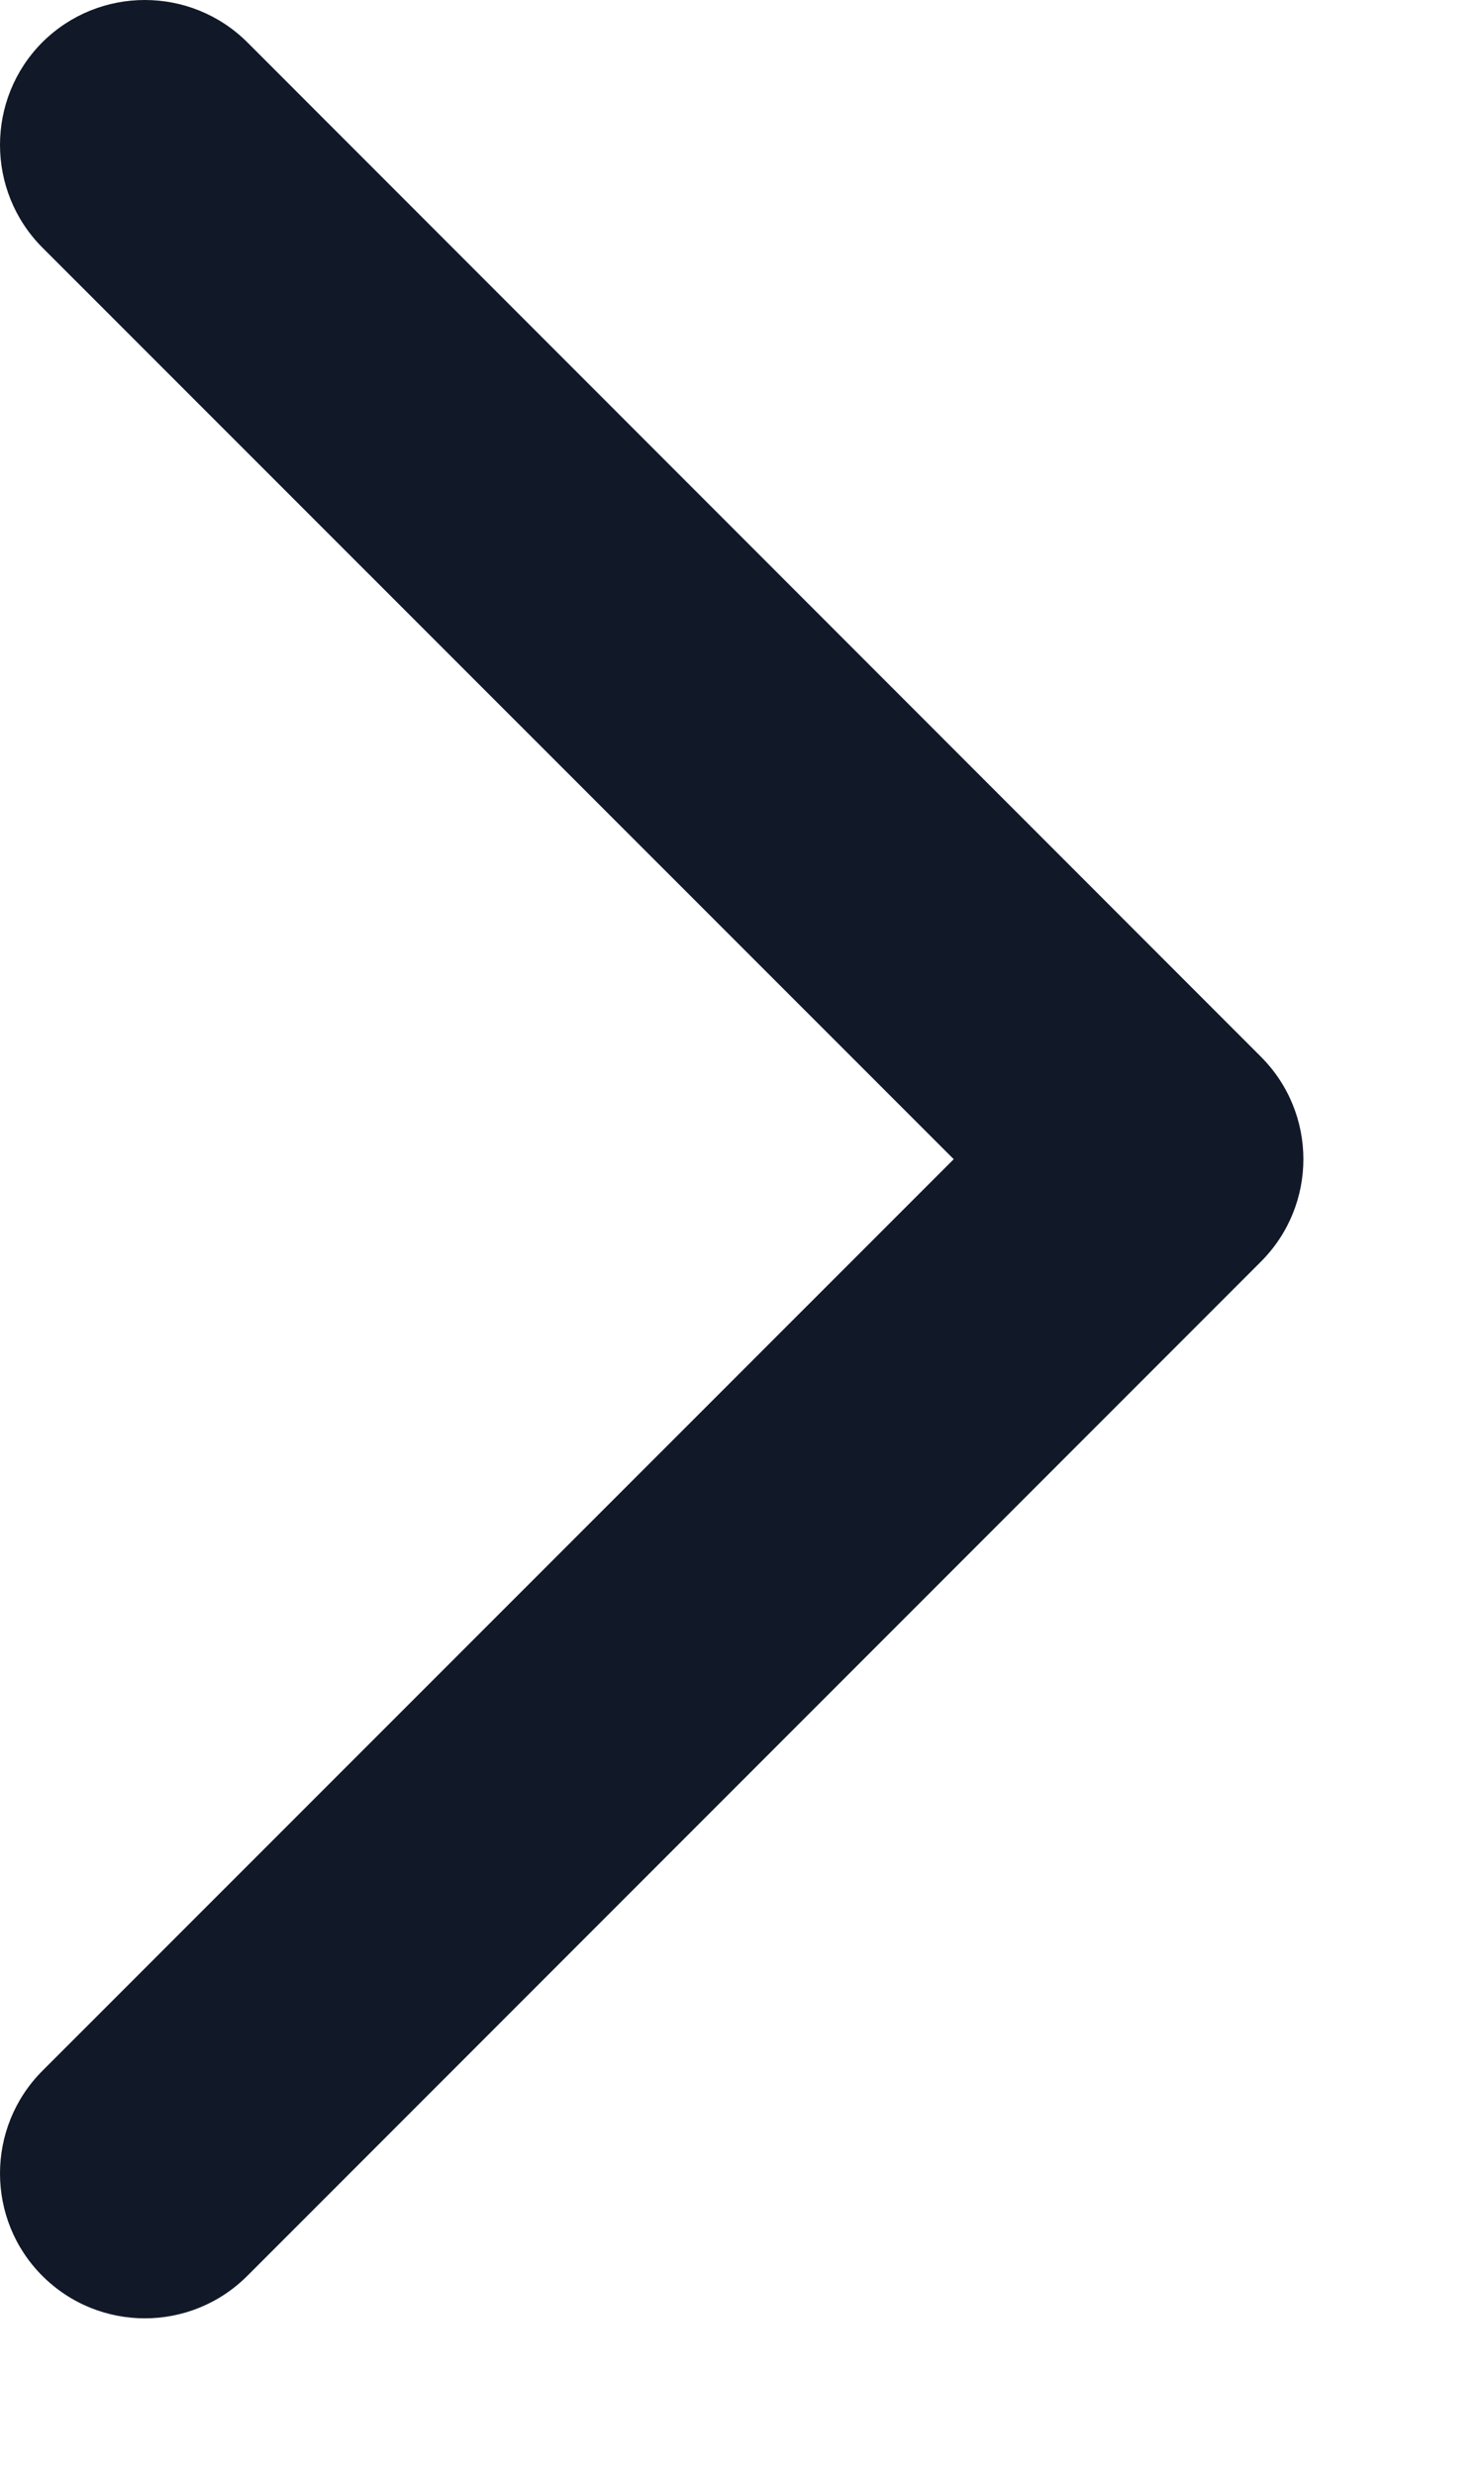 <svg width="6" height="10" viewBox="0 0 6 10" fill="none" xmlns="http://www.w3.org/2000/svg">
<path fill-rule="evenodd" clip-rule="evenodd" d="M0.171 9.196C-0.057 8.968 -0.057 8.597 0.171 8.368L3.856 4.684L0.171 1C-0.057 0.771 -0.057 0.4 0.171 0.171C0.4 -0.057 0.771 -0.057 1 0.171L5.098 4.27C5.327 4.499 5.327 4.869 5.098 5.098L1 9.196C0.771 9.425 0.4 9.425 0.171 9.196Z" fill="#111827"/>
</svg>
